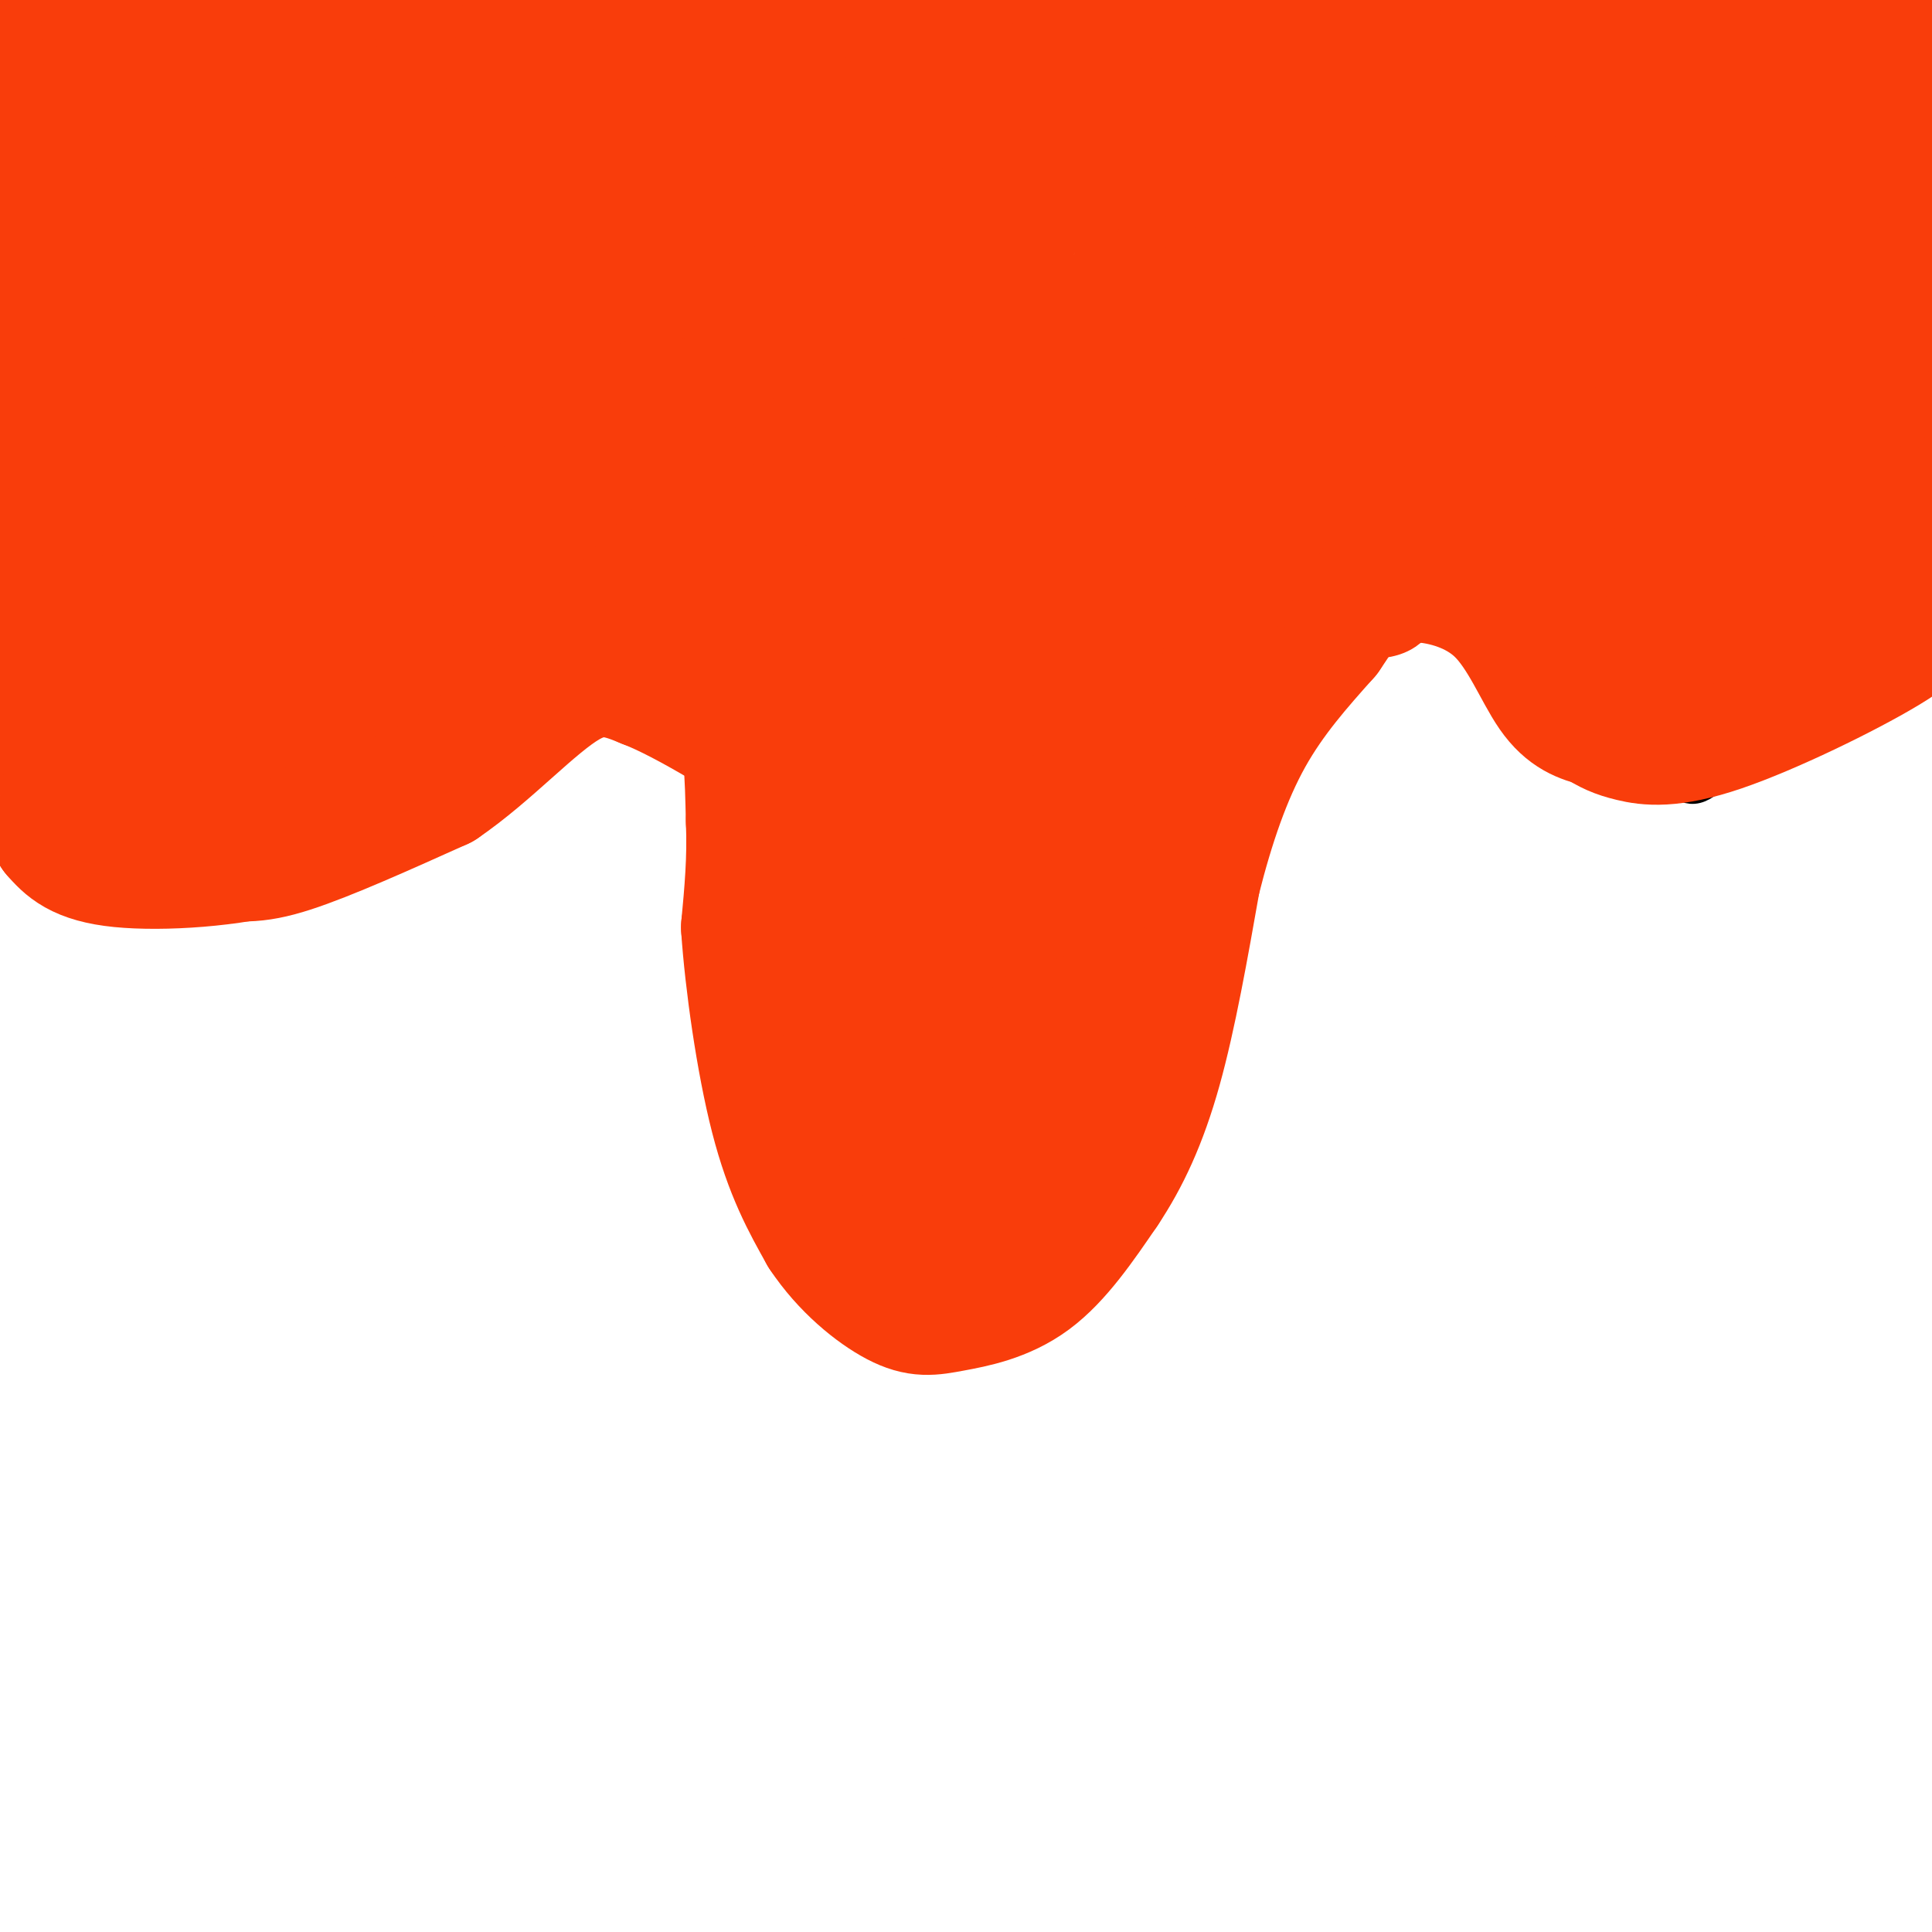 <svg viewBox='0 0 400 400' version='1.1' xmlns='http://www.w3.org/2000/svg' xmlns:xlink='http://www.w3.org/1999/xlink'><g fill='none' stroke='#000000' stroke-width='6' stroke-linecap='round' stroke-linejoin='round'><path d='M0,124c-0.167,6.167 -0.333,12.333 1,18c1.333,5.667 4.167,10.833 7,16'/><path d='M8,158c2.631,4.179 5.708,6.625 8,9c2.292,2.375 3.798,4.679 12,5c8.202,0.321 23.101,-1.339 38,-3'/><path d='M66,169c6.311,0.333 3.089,2.667 6,-2c2.911,-4.667 11.956,-16.333 21,-28'/><path d='M93,139c6.474,-6.644 12.158,-9.255 18,-12c5.842,-2.745 11.842,-5.624 18,-5c6.158,0.624 12.474,4.750 17,9c4.526,4.250 7.263,8.625 10,13'/><path d='M156,144c3.600,3.844 7.600,6.956 10,20c2.400,13.044 3.200,36.022 4,59'/><path d='M170,223c0.933,14.467 1.267,21.133 4,27c2.733,5.867 7.867,10.933 13,16'/><path d='M187,266c2.369,3.357 1.792,3.750 6,4c4.208,0.250 13.202,0.357 19,-2c5.798,-2.357 8.399,-7.179 11,-12'/><path d='M223,256c3.578,-5.022 7.022,-11.578 9,-24c1.978,-12.422 2.489,-30.711 3,-49'/><path d='M235,183c1.089,-14.467 2.311,-26.133 6,-35c3.689,-8.867 9.844,-14.933 16,-21'/><path d='M257,127c4.000,-4.167 6.000,-4.083 8,-4'/><path d='M265,123c3.310,-2.095 7.583,-5.333 13,-7c5.417,-1.667 11.976,-1.762 17,0c5.024,1.762 8.512,5.381 12,9'/><path d='M307,125c4.978,7.267 11.422,20.933 18,28c6.578,7.067 13.289,7.533 20,8'/><path d='M345,161c4.444,2.400 5.556,4.400 11,-1c5.444,-5.400 15.222,-18.200 25,-31'/><path d='M381,129c6.511,-7.444 10.289,-10.556 13,-12c2.711,-1.444 4.356,-1.222 6,-1'/></g>
<g fill='none' stroke='#F93D0B' stroke-width='28' stroke-linecap='round' stroke-linejoin='round'><path d='M1,126c0.000,0.000 11.000,31.000 11,31'/><path d='M12,157c2.343,6.206 2.700,6.220 8,8c5.300,1.780 15.542,5.325 22,6c6.458,0.675 9.131,-1.522 15,-6c5.869,-4.478 14.935,-11.239 24,-18'/><path d='M81,147c8.690,-6.310 18.417,-13.083 24,-17c5.583,-3.917 7.024,-4.976 12,-4c4.976,0.976 13.488,3.988 22,7'/><path d='M139,133c6.400,2.644 11.400,5.756 14,12c2.600,6.244 2.800,15.622 3,25'/><path d='M156,170c0.333,7.833 -0.333,14.917 -1,22'/><path d='M155,192c0.733,11.022 3.067,27.578 6,39c2.933,11.422 6.467,17.711 10,24'/><path d='M171,255c4.485,6.785 10.697,11.746 15,14c4.303,2.254 6.697,1.799 11,1c4.303,-0.799 10.515,-1.943 16,-6c5.485,-4.057 10.242,-11.029 15,-18'/><path d='M228,246c4.422,-6.622 7.978,-14.178 11,-25c3.022,-10.822 5.511,-24.911 8,-39'/><path d='M247,182c2.978,-11.800 6.422,-21.800 11,-30c4.578,-8.200 10.289,-14.600 16,-21'/><path d='M274,131c3.733,-5.400 5.067,-8.400 8,-10c2.933,-1.600 7.467,-1.800 12,-2'/><path d='M294,119c5.155,0.333 12.042,2.167 17,7c4.958,4.833 7.988,12.667 11,17c3.012,4.333 6.006,5.167 9,6'/><path d='M331,149c2.400,1.502 3.901,2.258 7,3c3.099,0.742 7.796,1.469 18,-2c10.204,-3.469 25.915,-11.134 34,-16c8.085,-4.866 8.542,-6.933 9,-9'/><path d='M399,93c-5.250,-12.000 -10.500,-24.000 -12,-35c-1.500,-11.000 0.750,-21.000 3,-31'/><path d='M390,27c0.500,-10.167 0.250,-20.083 0,-30'/><path d='M390,-1c-2.578,41.089 -5.156,82.178 -6,99c-0.844,16.822 0.044,9.378 -1,8c-1.044,-1.378 -4.022,3.311 -7,8'/><path d='M376,114c-4.693,3.468 -12.925,8.137 -18,10c-5.075,1.863 -6.992,0.919 -13,-3c-6.008,-3.919 -16.105,-10.813 -22,-17c-5.895,-6.187 -7.587,-11.666 -10,-20c-2.413,-8.334 -5.547,-19.524 -5,-38c0.547,-18.476 4.773,-44.238 9,-70'/><path d='M340,4c-1.674,16.301 -3.347,32.602 -4,46c-0.653,13.398 -0.285,23.892 0,32c0.285,8.108 0.488,13.830 4,13c3.512,-0.830 10.333,-8.212 15,-17c4.667,-8.788 7.180,-18.981 9,-26c1.820,-7.019 2.949,-10.862 2,-20c-0.949,-9.138 -3.974,-23.569 -7,-38'/><path d='M346,16c-3.668,31.880 -7.337,63.761 -10,74c-2.663,10.239 -4.322,-1.163 -7,-13c-2.678,-11.837 -6.375,-24.110 -8,-34c-1.625,-9.890 -1.179,-17.397 0,-25c1.179,-7.603 3.089,-15.301 5,-23'/><path d='M334,0c-0.018,24.137 -0.035,48.274 2,60c2.035,11.726 6.123,11.040 9,15c2.877,3.960 4.544,12.566 11,5c6.456,-7.566 17.702,-31.305 23,-48c5.298,-16.695 4.649,-26.348 4,-36'/><path d='M369,9c-1.089,10.378 -2.178,20.756 -2,39c0.178,18.244 1.622,44.356 5,56c3.378,11.644 8.689,8.822 14,6'/><path d='M386,110c5.833,-0.905 13.417,-6.167 5,-2c-8.417,4.167 -32.833,17.762 -43,21c-10.167,3.238 -6.083,-3.881 -2,-11'/><path d='M346,118c4.933,-11.489 18.267,-34.711 17,-32c-1.267,2.711 -17.133,31.356 -33,60'/><path d='M330,146c-8.867,-0.178 -14.533,-30.622 -18,-63c-3.467,-32.378 -4.733,-66.689 -6,-101'/><path d='M293,10c-1.778,33.822 -3.556,67.644 -5,89c-1.444,21.356 -2.556,30.244 -4,17c-1.444,-13.244 -3.222,-48.622 -5,-84'/><path d='M279,32c-0.733,-17.022 -0.067,-17.578 0,-5c0.067,12.578 -0.467,38.289 -1,64'/><path d='M278,91c1.000,-6.167 4.000,-53.583 7,-101'/><path d='M270,4c0.000,0.000 -29.000,131.000 -29,131'/><path d='M241,135c-0.667,15.833 12.167,-10.083 25,-36'/><path d='M266,99c-6.244,11.644 -34.356,58.756 -48,86c-13.644,27.244 -12.822,34.622 -12,42'/><path d='M206,227c-1.857,10.667 -0.500,16.333 -2,19c-1.500,2.667 -5.857,2.333 -9,0c-3.143,-2.333 -5.071,-6.667 -7,-11'/><path d='M188,235c-5.548,-10.155 -15.917,-30.042 -20,-45c-4.083,-14.958 -1.881,-24.988 0,-28c1.881,-3.012 3.440,0.994 5,5'/><path d='M173,167c2.298,6.738 5.542,21.083 10,35c4.458,13.917 10.131,27.405 16,30c5.869,2.595 11.935,-5.702 18,-14'/><path d='M217,218c4.202,-5.821 5.708,-13.375 6,-27c0.292,-13.625 -0.631,-33.321 -4,-37c-3.369,-3.679 -9.185,8.661 -15,21'/><path d='M204,175c-5.622,11.756 -12.178,30.644 -7,12c5.178,-18.644 22.089,-74.822 39,-131'/><path d='M236,56c2.566,7.246 -10.518,90.860 -17,118c-6.482,27.140 -6.360,-2.193 -9,-21c-2.640,-18.807 -8.040,-27.088 -6,-60c2.040,-32.912 11.520,-90.456 21,-148'/><path d='M204,2c0.000,0.000 -12.000,78.000 -12,78'/><path d='M192,80c-3.000,17.000 -4.500,20.500 -6,24'/><path d='M42,139c-5.889,9.600 -11.778,19.200 -15,23c-3.222,3.800 -3.778,1.800 -6,-1c-2.222,-2.800 -6.111,-6.400 -10,-10'/><path d='M11,151c-3.644,-5.289 -7.756,-13.511 -10,-20c-2.244,-6.489 -2.622,-11.244 -3,-16'/><path d='M-1,97c4.304,-12.994 8.607,-25.988 18,-45c9.393,-19.012 23.875,-44.042 24,-39c0.125,5.042 -14.107,40.155 -21,61c-6.893,20.845 -6.446,27.423 -6,34'/><path d='M14,108c-2.024,12.155 -4.083,25.542 -2,17c2.083,-8.542 8.310,-39.012 8,-64c-0.310,-24.988 -7.155,-44.494 -14,-64'/><path d='M5,0c-0.214,25.280 -0.429,50.560 2,65c2.429,14.440 7.500,18.042 11,13c3.500,-5.042 5.429,-18.726 6,-31c0.571,-12.274 -0.214,-23.137 -1,-34'/><path d='M23,13c-0.398,-7.389 -0.894,-8.861 0,-9c0.894,-0.139 3.178,1.056 5,5c1.822,3.944 3.183,10.639 5,20c1.817,9.361 4.091,21.389 4,44c-0.091,22.611 -2.545,55.806 -5,89'/><path d='M32,162c-1.524,15.107 -2.833,8.375 0,3c2.833,-5.375 9.810,-9.393 14,-32c4.190,-22.607 5.595,-63.804 7,-105'/><path d='M53,28c3.083,14.464 7.292,103.125 11,132c3.708,28.875 6.917,-2.036 6,-30c-0.917,-27.964 -5.958,-52.982 -11,-78'/><path d='M59,52c-2.607,-16.940 -3.625,-20.292 -4,-29c-0.375,-8.708 -0.107,-22.774 2,-19c2.107,3.774 6.054,25.387 10,47'/><path d='M67,51c5.600,20.378 14.600,47.822 16,50c1.400,2.178 -4.800,-20.911 -11,-44'/><path d='M72,57c-4.244,-21.911 -9.356,-54.689 -8,-56c1.356,-1.311 9.178,28.844 17,59'/><path d='M81,60c3.622,9.578 4.178,4.022 5,10c0.822,5.978 1.911,23.489 3,41'/><path d='M89,111c2.911,2.511 8.689,-11.711 10,-29c1.311,-17.289 -1.844,-37.644 -5,-58'/><path d='M94,24c-1.679,-16.024 -3.375,-27.083 -3,-23c0.375,4.083 2.821,23.310 6,38c3.179,14.690 7.089,24.845 11,35'/><path d='M108,74c2.095,8.798 1.833,13.292 5,20c3.167,6.708 9.762,15.631 11,15c1.238,-0.631 -2.881,-10.815 -7,-21'/><path d='M117,88c-3.978,-10.644 -10.422,-26.756 -12,-42c-1.578,-15.244 1.711,-29.622 5,-44'/><path d='M110,2c3.168,-5.379 8.589,3.172 14,11c5.411,7.828 10.811,14.933 15,23c4.189,8.067 7.166,17.095 9,33c1.834,15.905 2.524,38.687 4,50c1.476,11.313 3.738,11.156 6,11'/><path d='M158,130c5.500,6.333 16.250,16.667 27,27'/><path d='M185,157c10.143,7.500 22.000,12.750 22,12c0.000,-0.750 -11.857,-7.500 -25,-30c-13.143,-22.500 -27.571,-60.750 -42,-99'/><path d='M140,40c-6.348,-15.663 -1.217,-5.322 0,-3c1.217,2.322 -1.480,-3.375 12,11c13.480,14.375 43.137,48.821 52,63c8.863,14.179 -3.069,8.089 -15,2'/><path d='M189,113c-5.214,-1.262 -10.750,-5.417 -5,3c5.750,8.417 22.786,29.405 13,15c-9.786,-14.405 -46.393,-64.202 -83,-114'/><path d='M114,17c-9.044,-4.444 9.844,41.444 20,65c10.156,23.556 11.578,24.778 13,26'/><path d='M147,108c1.512,7.833 -1.208,14.417 -5,16c-3.792,1.583 -8.655,-1.833 -14,-6c-5.345,-4.167 -11.173,-9.083 -17,-14'/><path d='M111,104c-5.488,-1.405 -10.708,2.083 -18,9c-7.292,6.917 -16.655,17.262 -15,14c1.655,-3.262 14.327,-20.131 27,-37'/><path d='M105,90c12.600,-14.689 30.600,-32.911 38,-49c7.400,-16.089 4.200,-30.044 1,-44'/><path d='M156,6c13.917,25.917 27.833,51.833 31,50c3.167,-1.833 -4.417,-31.417 -12,-61'/><path d='M184,1c17.844,15.667 35.689,31.333 45,36c9.311,4.667 10.089,-1.667 11,-6c0.911,-4.333 1.956,-6.667 3,-9'/><path d='M243,22c0.179,-4.905 -0.875,-12.667 -2,-16c-1.125,-3.333 -2.321,-2.238 -3,-1c-0.679,1.238 -0.839,2.619 -1,4'/><path d='M237,9c-0.405,6.321 -0.917,20.125 -2,23c-1.083,2.875 -2.738,-5.179 2,-11c4.738,-5.821 15.869,-9.411 27,-13'/><path d='M264,8c4.273,-1.757 1.454,0.350 4,0c2.546,-0.350 10.456,-3.156 -3,5c-13.456,8.156 -48.276,27.273 -67,36c-18.724,8.727 -21.350,7.065 -29,11c-7.650,3.935 -20.325,13.468 -33,23'/><path d='M136,83c-10.244,7.889 -19.356,16.111 -26,24c-6.644,7.889 -10.822,15.444 -15,23'/><path d='M95,130c-3.167,5.333 -3.583,7.167 -4,9'/><path d='M91,139c-2.622,5.933 -7.178,16.267 -13,23c-5.822,6.733 -12.911,9.867 -20,13'/><path d='M58,175c-9.867,2.956 -24.533,3.844 -33,3c-8.467,-0.844 -10.733,-3.422 -13,-6'/><path d='M12,172c2.833,-0.333 16.417,1.833 30,4'/><path d='M42,176c7.289,0.978 10.511,1.422 18,-1c7.489,-2.422 19.244,-7.711 31,-13'/><path d='M91,162c9.844,-6.689 18.956,-16.911 26,-21c7.044,-4.089 12.022,-2.044 17,0'/><path d='M134,141c8.667,3.333 21.833,11.667 35,20'/><path d='M169,161c7.167,6.333 7.583,12.167 8,18'/></g>
</svg>